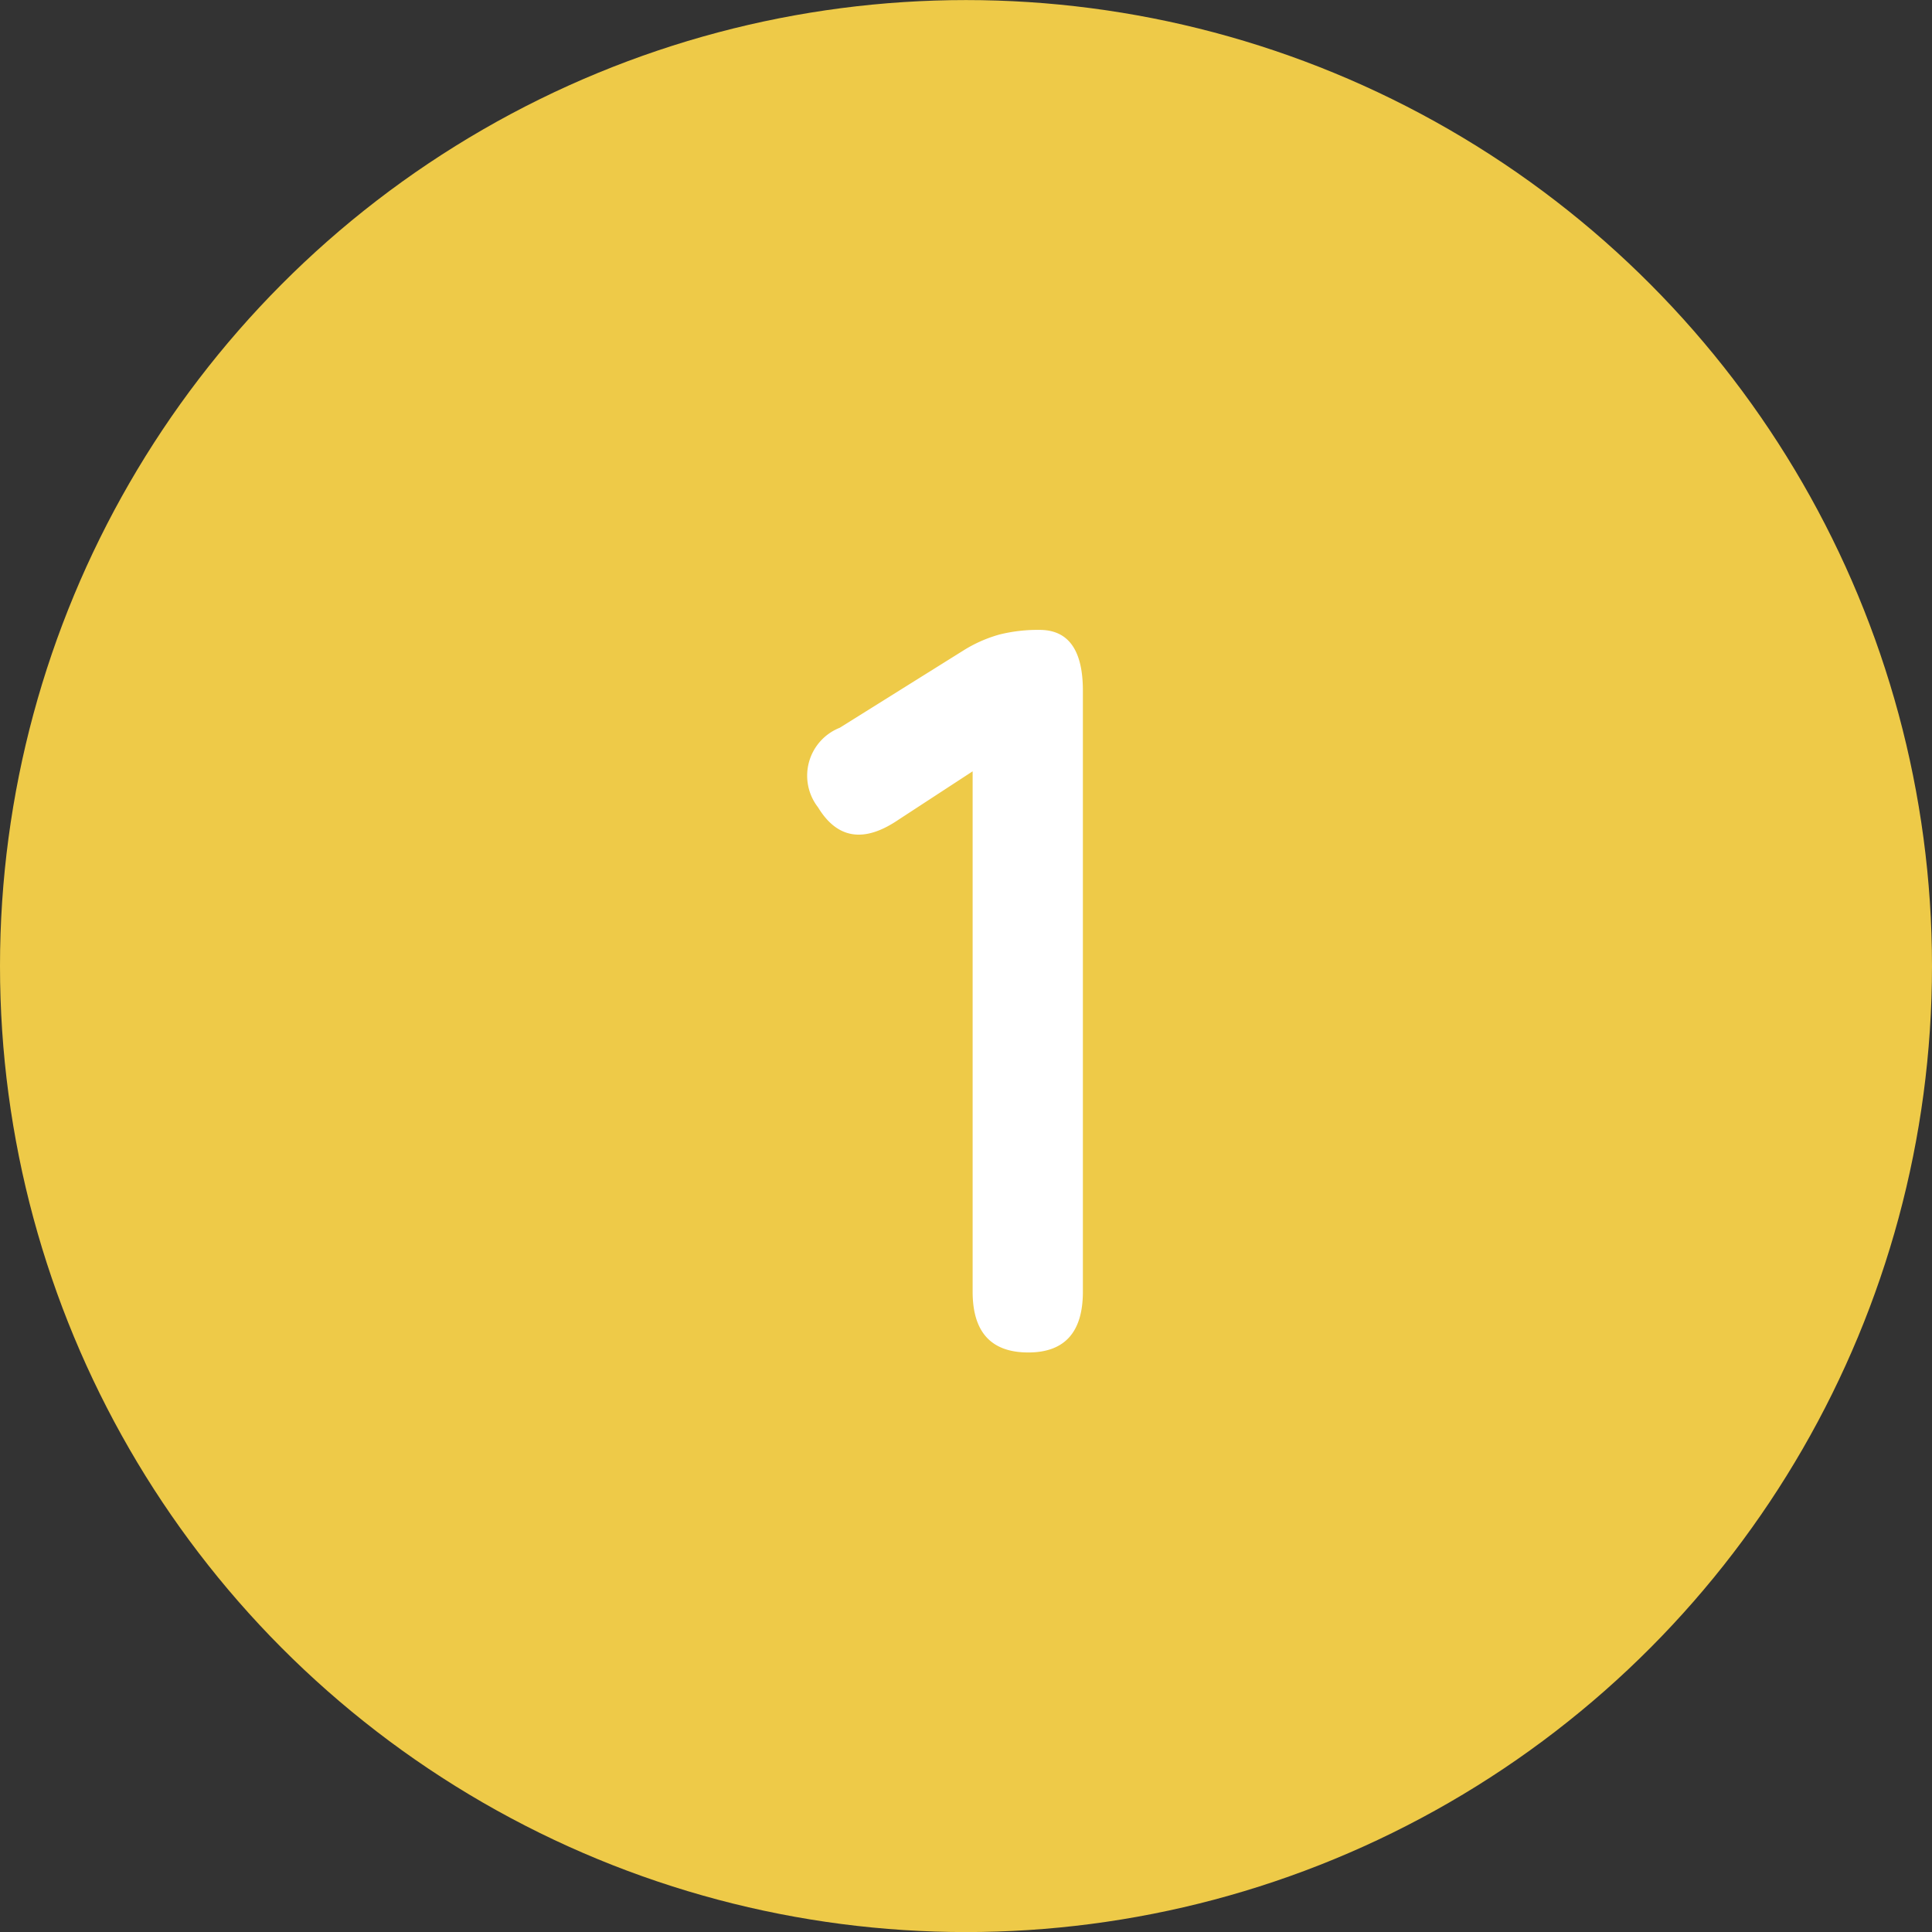 <svg xmlns="http://www.w3.org/2000/svg" width="30" height="30" viewBox="0 0 30 30">
  <rect x="0" y="0" width="30" height="30" fill="#333333" stroke="none"/>
  <g id="グループ_10244" data-name="グループ 10244" transform="translate(18201 8476.69)">
    <circle id="楕円形_151" data-name="楕円形 151" cx="15" cy="15" r="15" transform="translate(-18201 -8476.689)" fill="#eeca48"/>
    <path id="text" d="M.488,0Q-.376,0-.376-.944v-8.08l-1.152.752q-.8.544-1.248-.192A.8.8,0,0,1-2.44-9.7l1.92-1.2a2.123,2.123,0,0,1,.56-.248,2.447,2.447,0,0,1,.624-.072q.672,0,.672.944V-.944Q1.336,0,.488,0Z" transform="translate(-18185.521 -8455.689)" fill="#fff"/>
  </g>
</svg>
